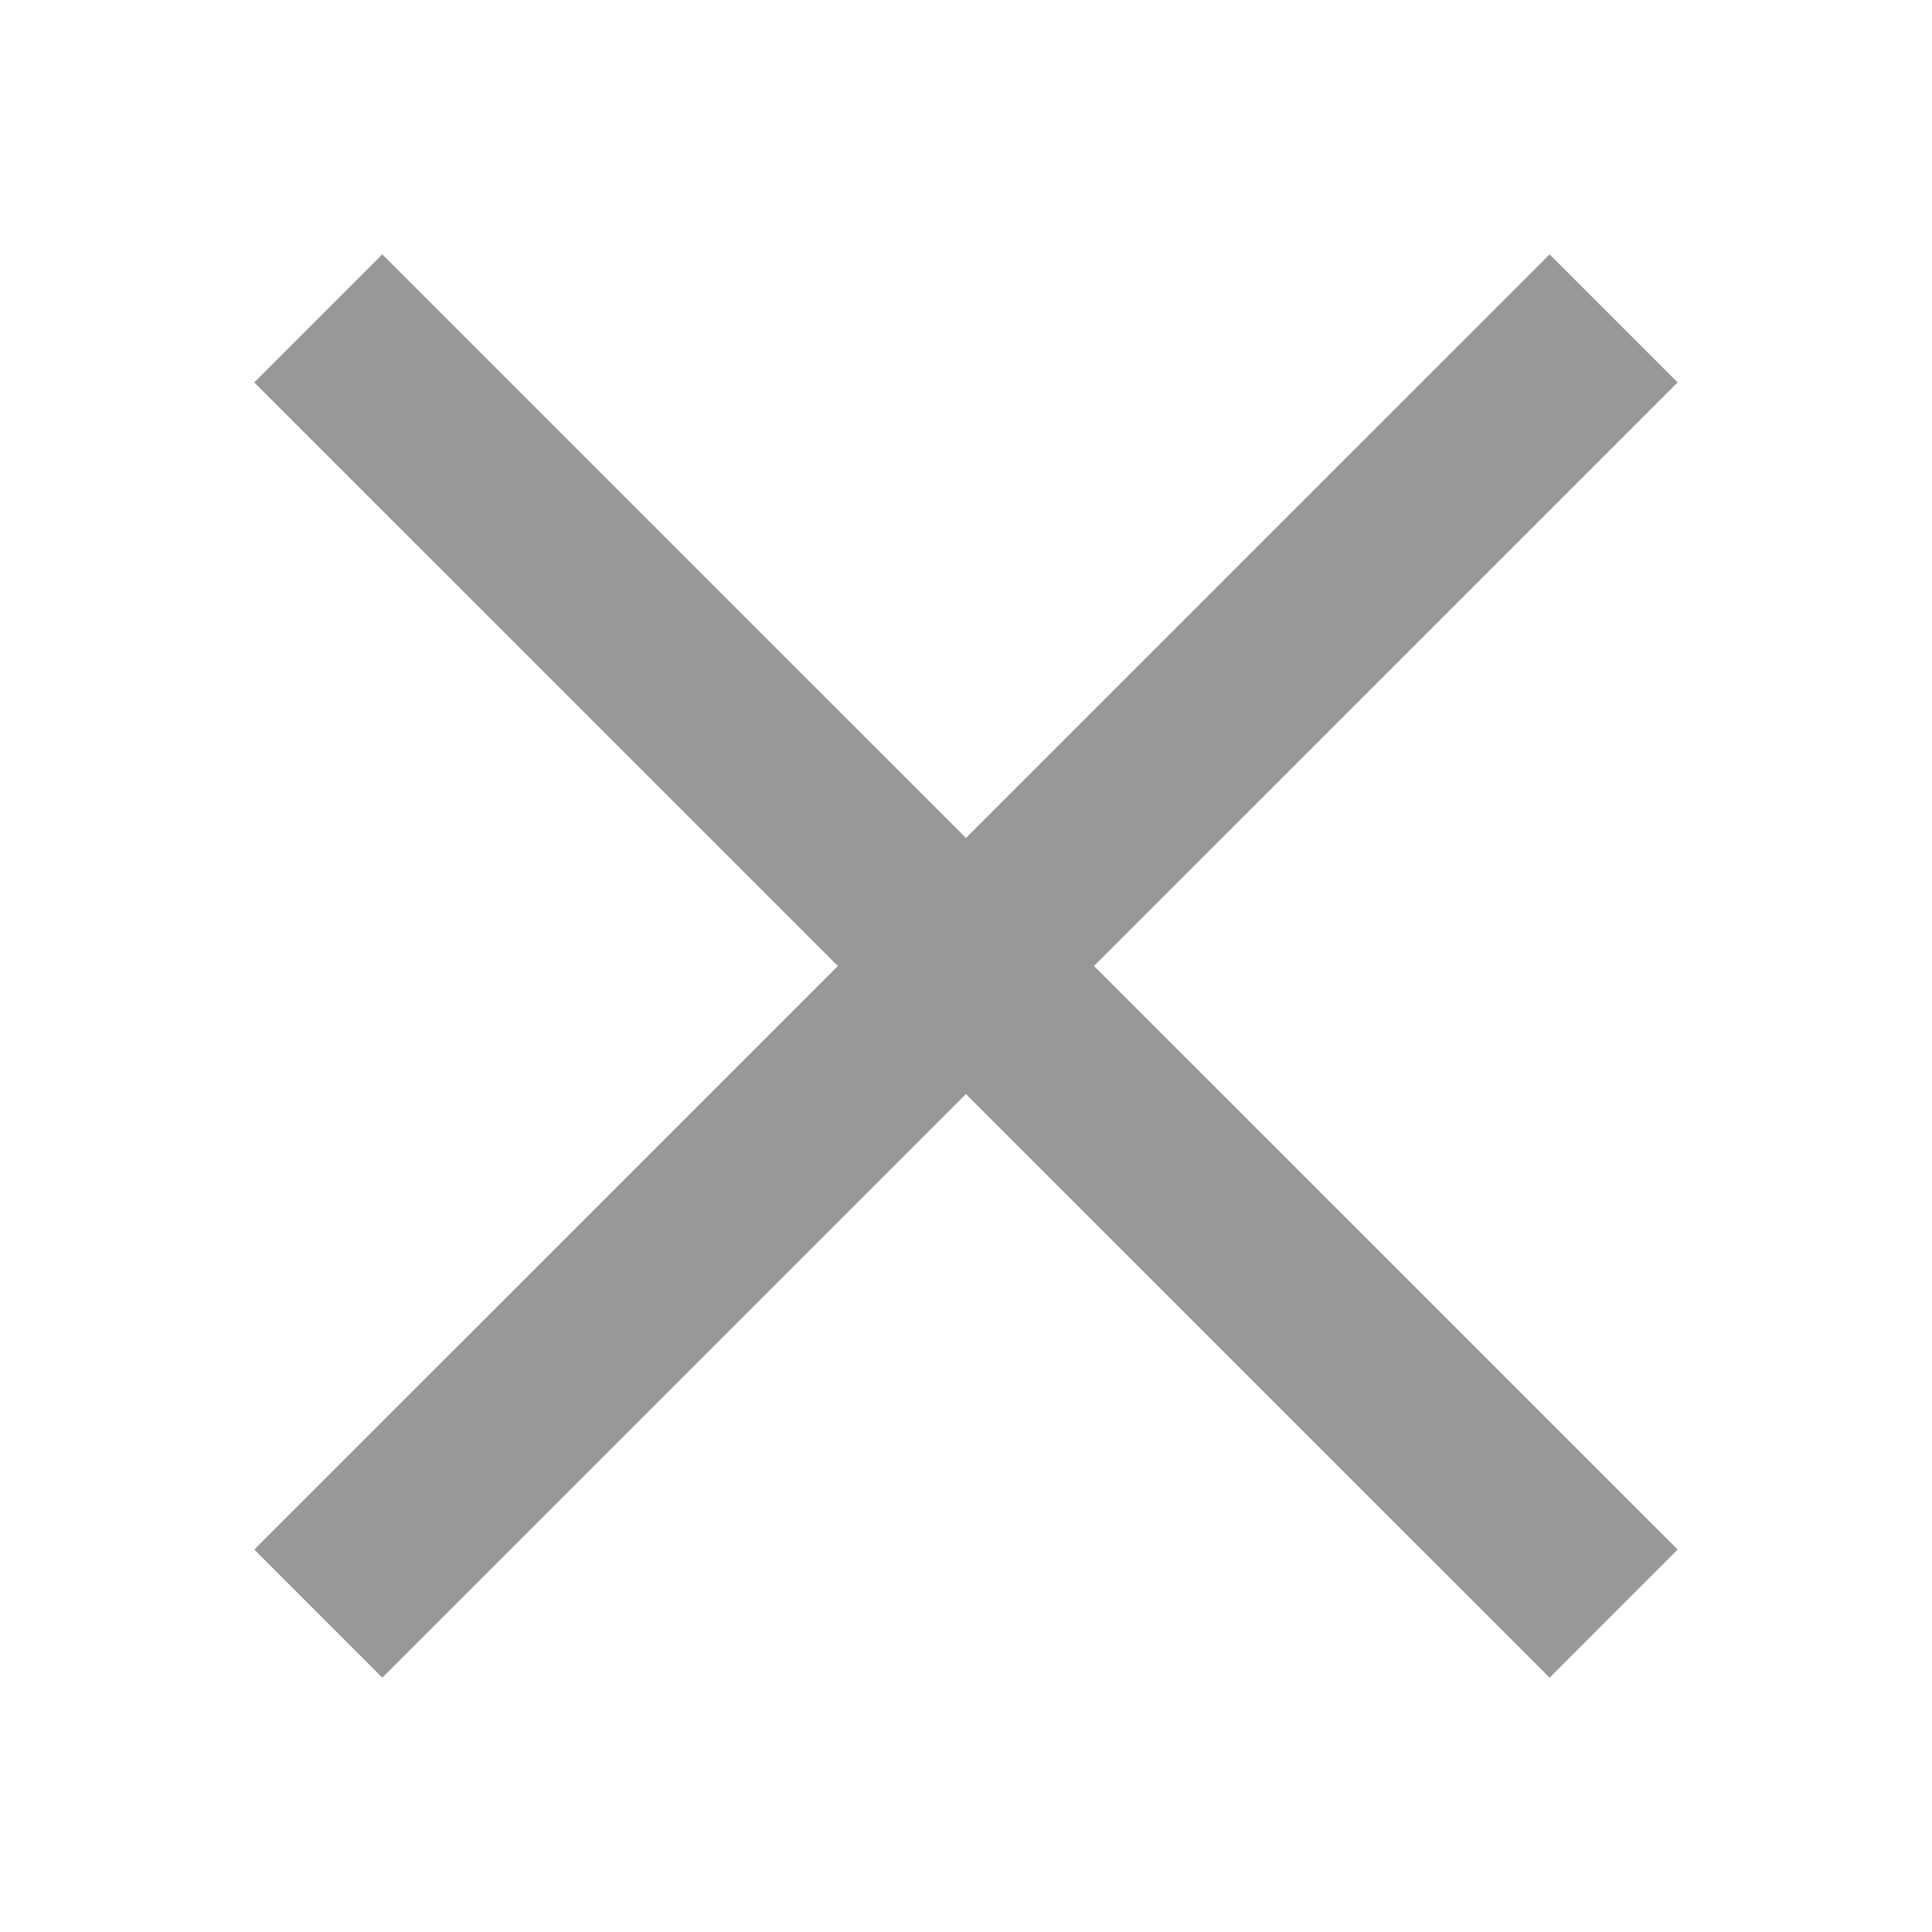 <svg xmlns="http://www.w3.org/2000/svg" width="16" height="16" fill="none"><path stroke="#040301" stroke-linecap="square" stroke-opacity=".41" stroke-width="1.5" d="m3.166 3.167 9.667 9.666m0-9.666-9.667 9.666"/></svg>
